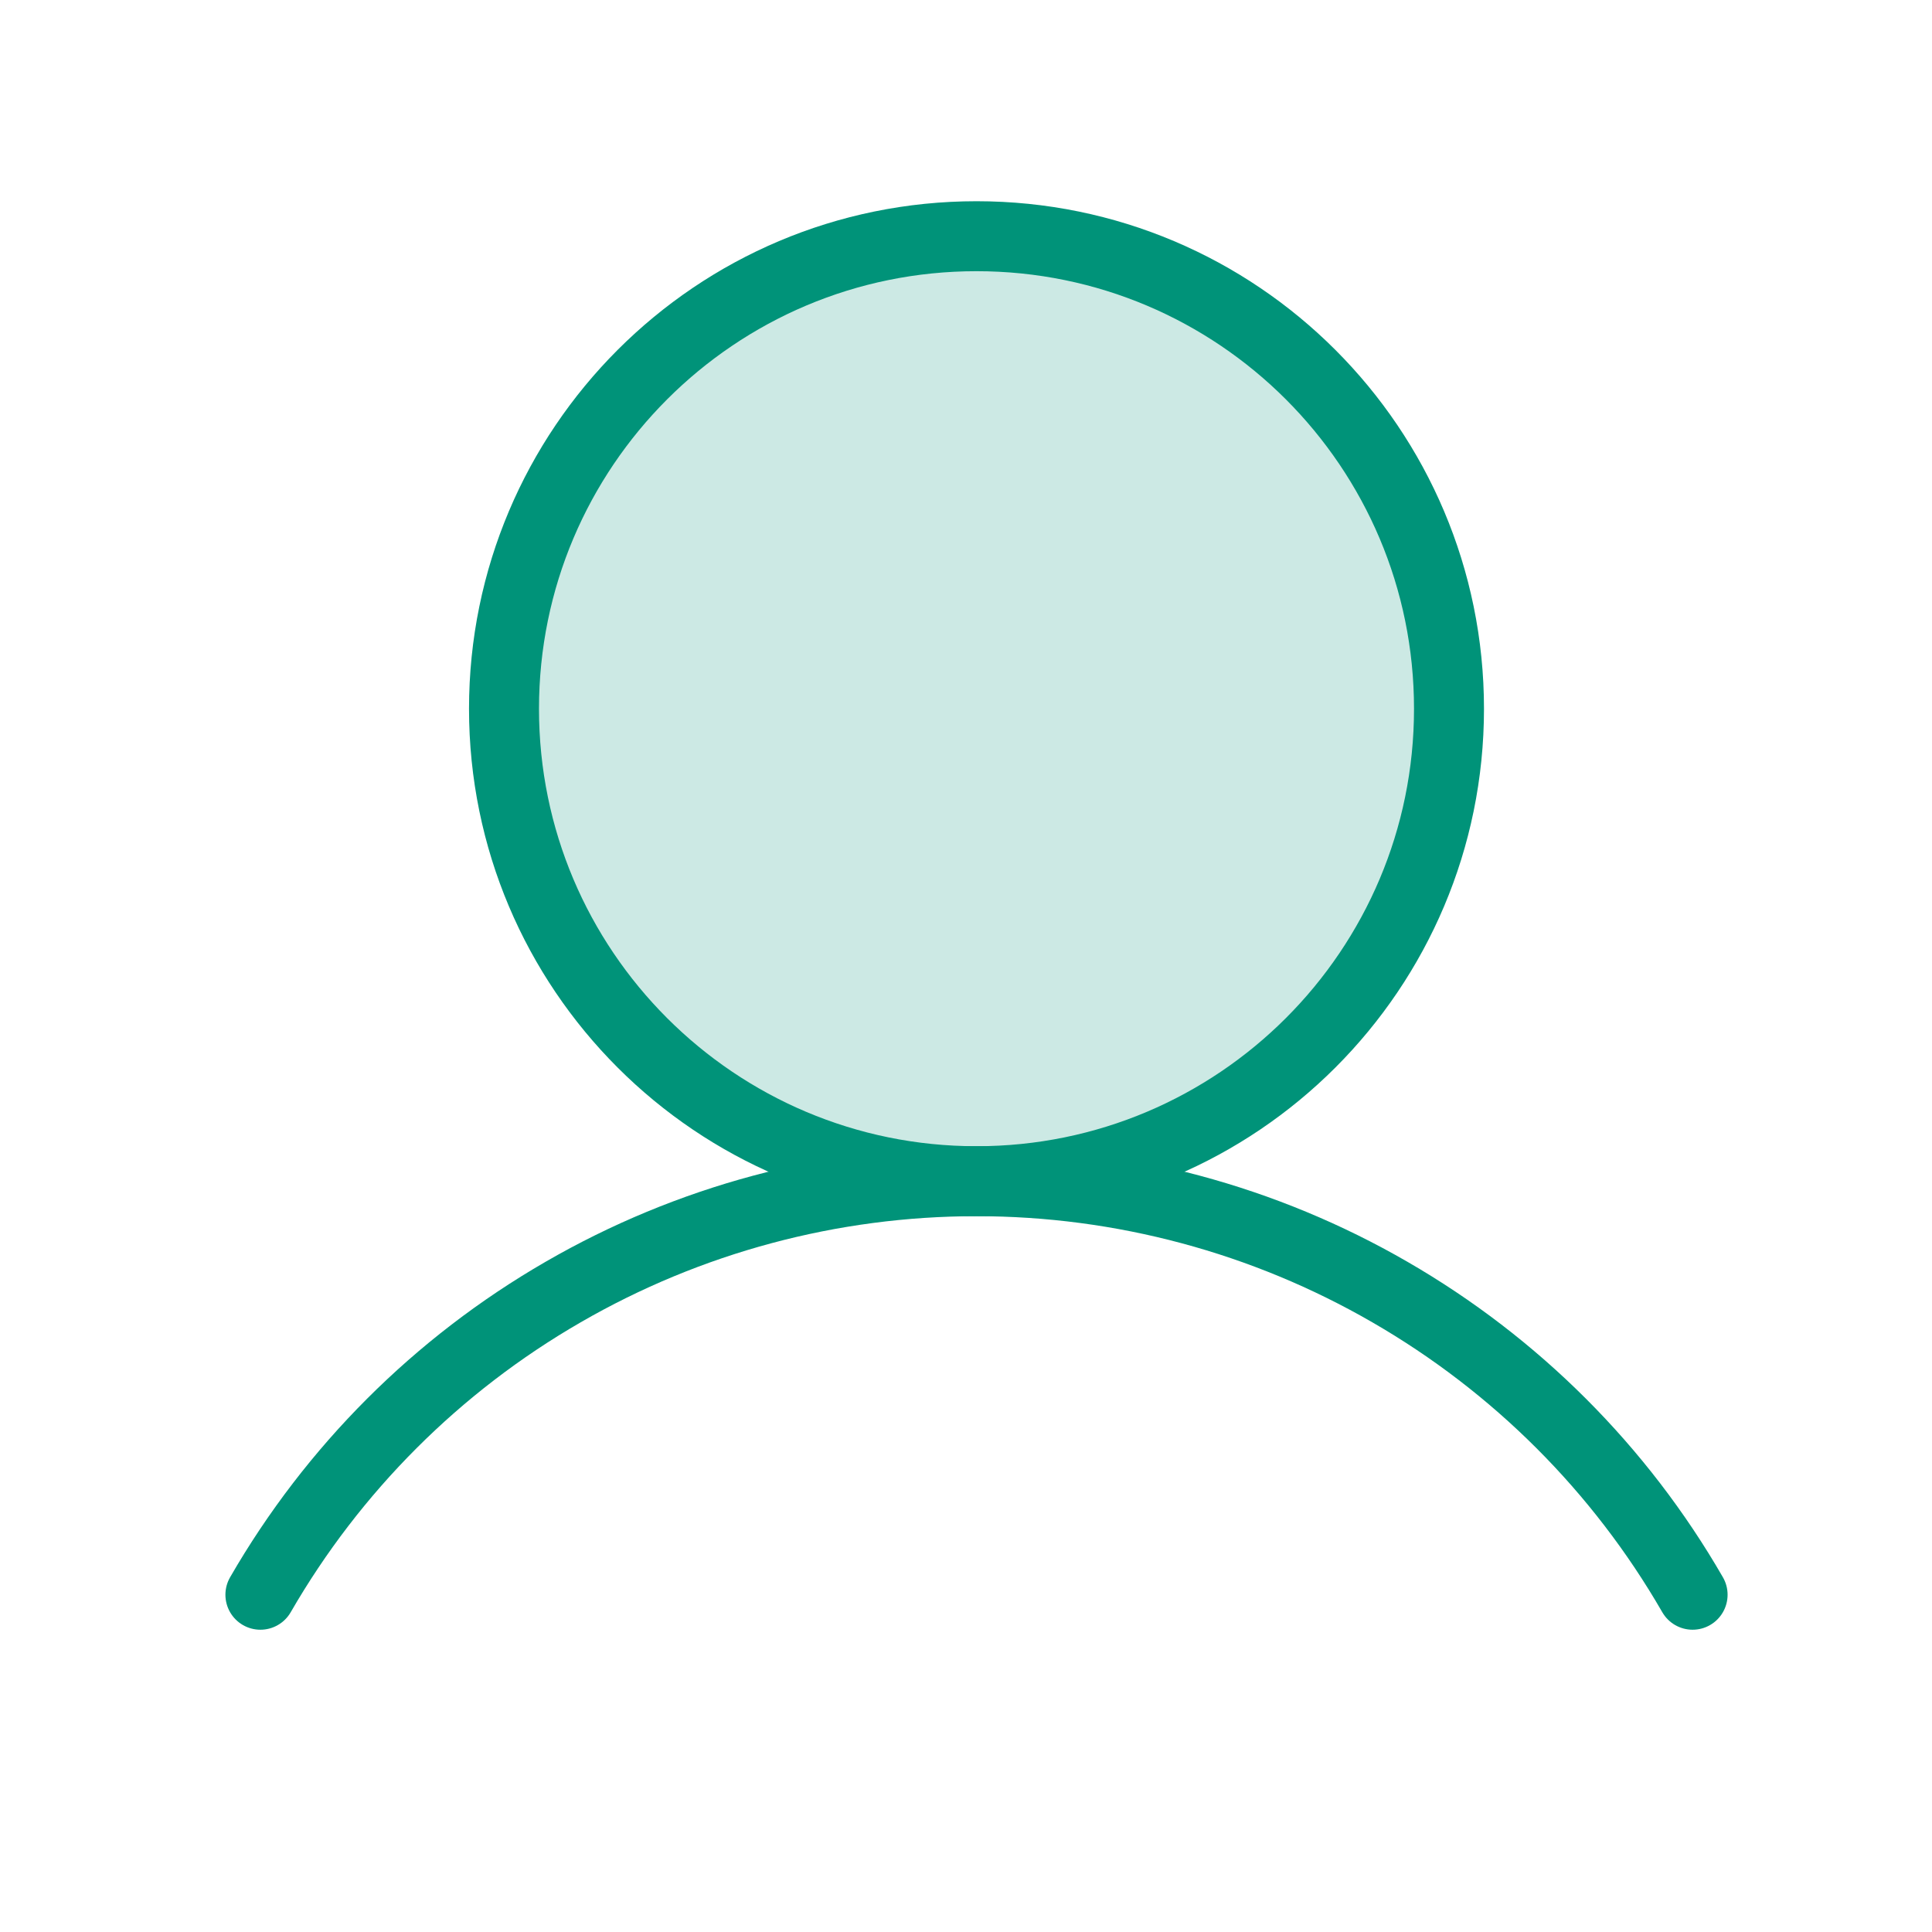 <svg width="23" height="23" viewBox="0 0 23 23" fill="none" xmlns="http://www.w3.org/2000/svg">
<path opacity="0.2" d="M11.625 14.062C14.732 14.062 17.25 11.544 17.25 8.438C17.25 5.331 14.732 2.812 11.625 2.812C8.518 2.812 6 5.331 6 8.438C6 11.544 8.518 14.062 11.625 14.062Z" fill="#009379"/>
<path d="M11.625 14.062C14.732 14.062 17.25 11.544 17.25 8.438C17.25 5.331 14.732 2.812 11.625 2.812C8.518 2.812 6 5.331 6 8.438C6 11.544 8.518 14.062 11.625 14.062Z" stroke="#009379" stroke-width="0.833" stroke-miterlimit="10"/>
<path d="M3.1 18.985C3.964 17.488 5.206 16.246 6.703 15.382C8.199 14.517 9.897 14.062 11.625 14.062C13.353 14.062 15.051 14.517 16.547 15.382C18.044 16.246 19.287 17.488 20.15 18.985" stroke="#009379" stroke-width="0.833" stroke-linecap="round" stroke-linejoin="round"/>
</svg>
